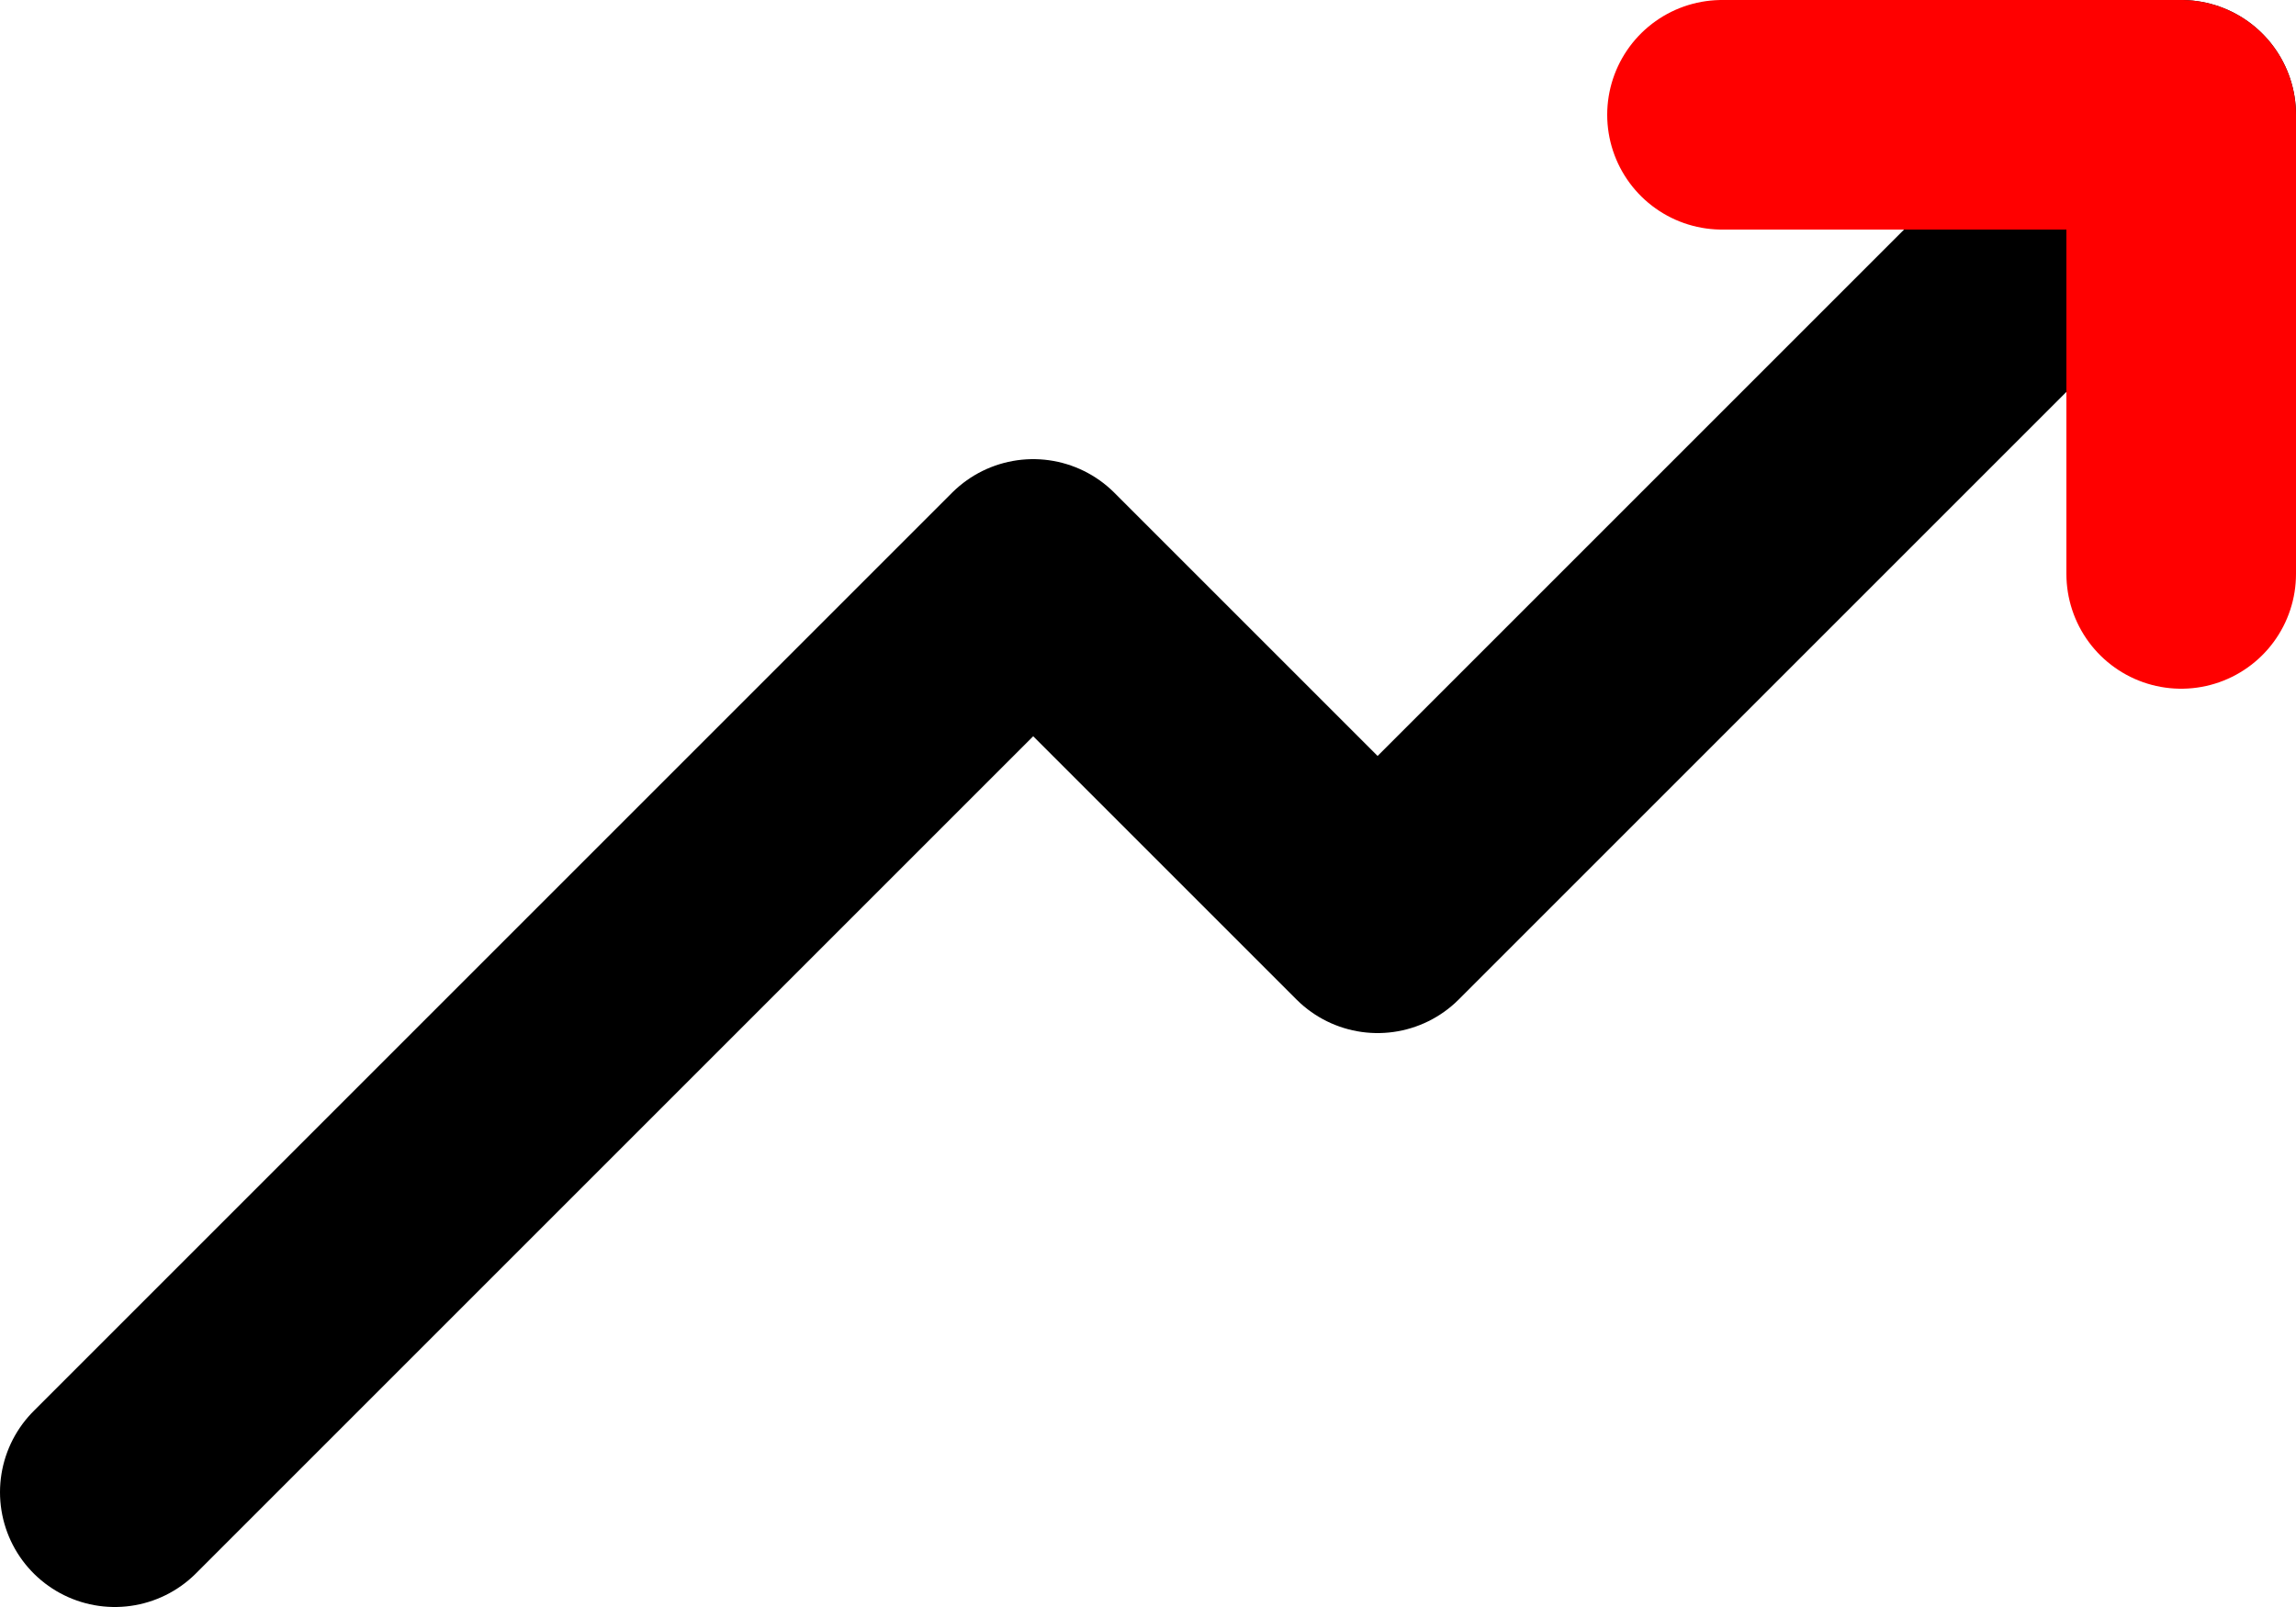 <?xml version="1.0" encoding="UTF-8"?> <svg xmlns="http://www.w3.org/2000/svg" width="20" height="14" viewBox="0 0 20 14" fill="none"><path d="M19 1L12 8L9 5L1 13" stroke="black" stroke-width="2" stroke-linecap="round" stroke-linejoin="round"></path><path d="M19 5V1H15" stroke="#FF0000" stroke-width="2" stroke-linecap="round" stroke-linejoin="round"></path></svg> 